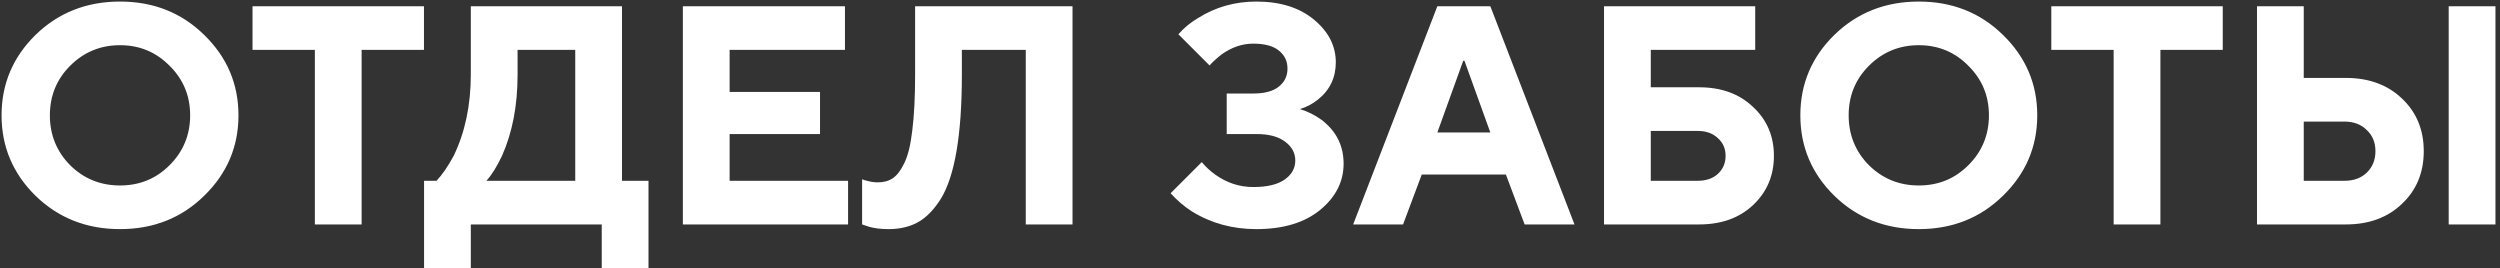 <?xml version="1.0" encoding="UTF-8"?> <svg xmlns="http://www.w3.org/2000/svg" width="401" height="43" viewBox="0 0 401 43" fill="none"><rect x="0" y="0" width="401" height="43" fill="#333333" stroke="none"/><path d="M11.25 10.55C9.083 12.717 8 15.367 8 18.5C8 21.633 9.083 24.3 11.25 26.5C13.45 28.667 16.117 29.75 19.25 29.75C22.383 29.75 25.033 28.667 27.2 26.5C29.4 24.3 30.5 21.633 30.5 18.5C30.5 15.367 29.4 12.717 27.2 10.55C25.033 8.35 22.383 7.25 19.25 7.25C16.117 7.25 13.45 8.35 11.25 10.55ZM5.7 31.4C2.067 27.833 0.25 23.533 0.25 18.5C0.25 13.467 2.067 9.167 5.7 5.6C9.367 2.033 13.883 0.25 19.25 0.25C24.617 0.25 29.117 2.033 32.75 5.6C36.417 9.167 38.25 13.467 38.25 18.5C38.25 23.533 36.417 27.833 32.75 31.4C29.117 34.967 24.617 36.75 19.25 36.75C13.883 36.75 9.367 34.967 5.7 31.4ZM50.504 36V8H40.504V1H68.004V8H58.004V36H50.504ZM68.019 43V29H70.019C70.953 28 71.87 26.667 72.769 25C74.603 21.2 75.519 16.85 75.519 11.95V1H99.769V29H104.02V43H96.519V36H75.519V43H68.019ZM78.019 29H92.269V8H83.019V12C83.019 16.933 82.186 21.267 80.519 25C79.719 26.7 78.886 28.033 78.019 29ZM109.531 36V1H135.531V8H117.031V14.75H131.531V21.5H117.031V29H136.031V36H109.531ZM138.283 36V28.75C138.583 28.883 138.85 28.967 139.083 29C139.65 29.167 140.217 29.25 140.783 29.25C141.75 29.25 142.55 29.033 143.183 28.6C143.85 28.167 144.467 27.367 145.033 26.2C145.633 25 146.067 23.233 146.333 20.9C146.633 18.533 146.783 15.567 146.783 12V1H172.033V36H164.533V8H154.283V12C154.283 16.8 154 20.867 153.433 24.2C152.867 27.5 152.033 30.05 150.933 31.85C149.833 33.617 148.6 34.883 147.233 35.65C145.9 36.383 144.333 36.75 142.533 36.75C141.367 36.75 140.35 36.633 139.483 36.4L138.283 36ZM187.764 31L192.764 26C193.364 26.733 194.08 27.4 194.914 28C196.78 29.333 198.814 30 201.014 30C203.247 30 204.93 29.6 206.064 28.8C207.197 28 207.764 26.983 207.764 25.75C207.764 24.55 207.23 23.55 206.164 22.75C205.097 21.917 203.547 21.5 201.514 21.5H196.764V15H201.014C202.847 15 204.214 14.633 205.114 13.9C206.047 13.167 206.514 12.2 206.514 11C206.514 9.8 206.047 8.833 205.114 8.1C204.214 7.367 202.847 7 201.014 7C199.247 7 197.547 7.583 195.914 8.75C195.08 9.417 194.447 10 194.014 10.5L189.014 5.5C189.914 4.467 190.964 3.6 192.164 2.9C194.964 1.133 198.08 0.25 201.514 0.25C205.347 0.25 208.43 1.217 210.764 3.15C213.097 5.083 214.264 7.367 214.264 10C214.264 12.467 213.297 14.467 211.364 16C210.53 16.667 209.58 17.167 208.514 17.5C209.747 17.867 210.914 18.45 212.014 19.25C214.347 21.05 215.514 23.383 215.514 26.25C215.514 29.15 214.247 31.633 211.714 33.7C209.214 35.733 205.814 36.75 201.514 36.75C197.68 36.75 194.23 35.8 191.164 33.9C189.964 33.133 188.83 32.167 187.764 31ZM230.549 21.25H239.049L234.899 9.75H234.699L230.549 21.25ZM217.049 36L230.549 1H239.049L252.549 36H244.549L241.549 28H228.049L225.049 36H217.049ZM264.785 29H272.285C273.652 29 274.735 28.633 275.535 27.9C276.368 27.133 276.785 26.167 276.785 25C276.785 23.833 276.368 22.883 275.535 22.15C274.735 21.383 273.652 21 272.285 21H264.785V29ZM257.285 36V1H281.535V8H264.785V14H272.535C276.102 14 278.985 15.05 281.185 17.15C283.418 19.217 284.535 21.833 284.535 25C284.535 28.167 283.418 30.8 281.185 32.9C278.985 34.967 276.102 36 272.535 36H257.285ZM299.775 10.55C297.609 12.717 296.525 15.367 296.525 18.5C296.525 21.633 297.609 24.3 299.775 26.5C301.975 28.667 304.642 29.75 307.775 29.75C310.909 29.75 313.559 28.667 315.725 26.5C317.925 24.3 319.025 21.633 319.025 18.5C319.025 15.367 317.925 12.717 315.725 10.55C313.559 8.35 310.909 7.25 307.775 7.25C304.642 7.25 301.975 8.35 299.775 10.55ZM294.225 31.4C290.592 27.833 288.775 23.533 288.775 18.5C288.775 13.467 290.592 9.167 294.225 5.6C297.892 2.033 302.409 0.25 307.775 0.25C313.142 0.25 317.642 2.033 321.275 5.6C324.942 9.167 326.775 13.467 326.775 18.5C326.775 23.533 324.942 27.833 321.275 31.4C317.642 34.967 313.142 36.75 307.775 36.75C302.409 36.75 297.892 34.967 294.225 31.4ZM339.029 36V8H329.029V1H356.529V8H346.529V36H339.029ZM392.771 36V1H400.271V36H392.771ZM362.021 36V1H369.521V12.5H376.271C379.971 12.5 382.971 13.6 385.271 15.8C387.605 18 388.771 20.817 388.771 24.25C388.771 27.683 387.605 30.5 385.271 32.7C382.971 34.9 379.971 36 376.271 36H362.021ZM369.521 29H376.021C377.521 29 378.721 28.567 379.621 27.7C380.555 26.8 381.021 25.65 381.021 24.25C381.021 22.85 380.555 21.717 379.621 20.85C378.721 19.95 377.521 19.5 376.021 19.5H369.521V29Z" fill="white"></path></svg> 